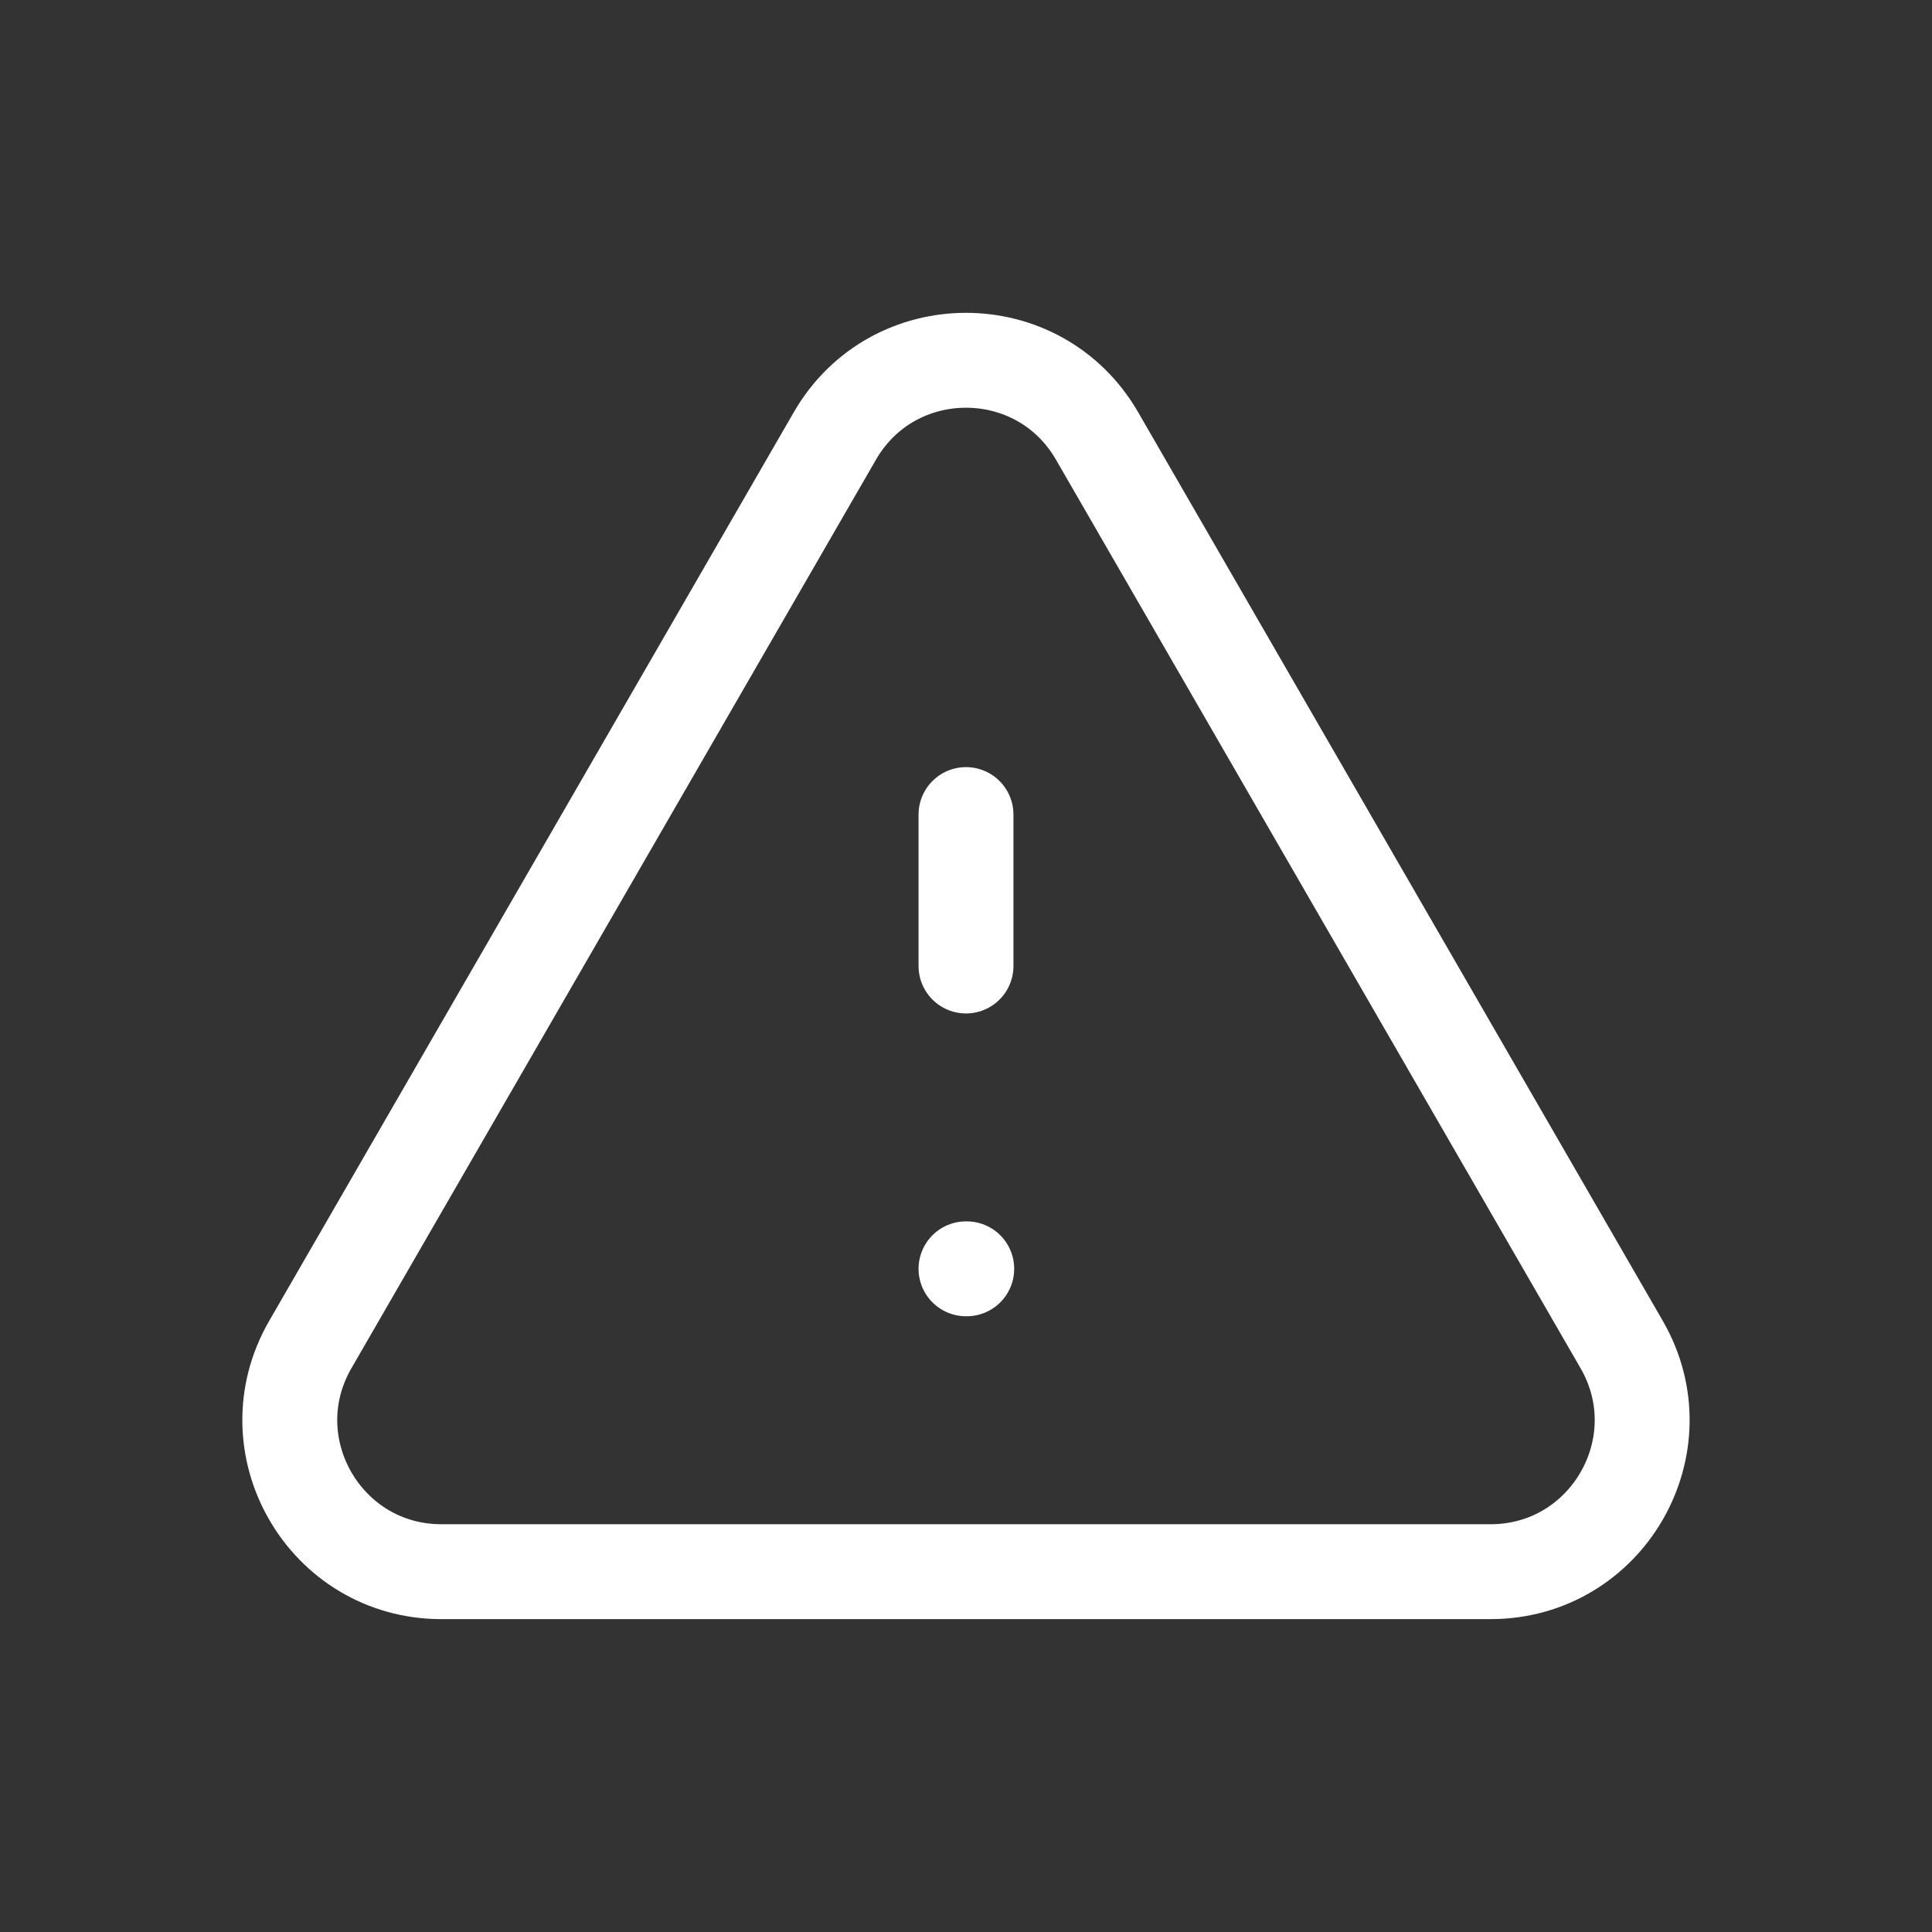 <svg width="34" height="34" viewBox="0 0 34 34" fill="none" xmlns="http://www.w3.org/2000/svg">
<rect x="0" y="0" width="34" height="34" fill="#333333" stroke="none"/>
<g id="Icon">
<path id="Icon_2" d="M17 14.335V17M17 22.329H17.013M7.768 27.659H26.231C28.282 27.659 29.564 25.438 28.539 23.662L19.307 7.673C18.282 5.896 15.717 5.896 14.692 7.673L5.461 23.662C4.435 25.438 5.717 27.659 7.768 27.659Z" stroke="white" stroke-width="1.67" stroke-linecap="round" stroke-linejoin="round"/>
</g>
</svg>
